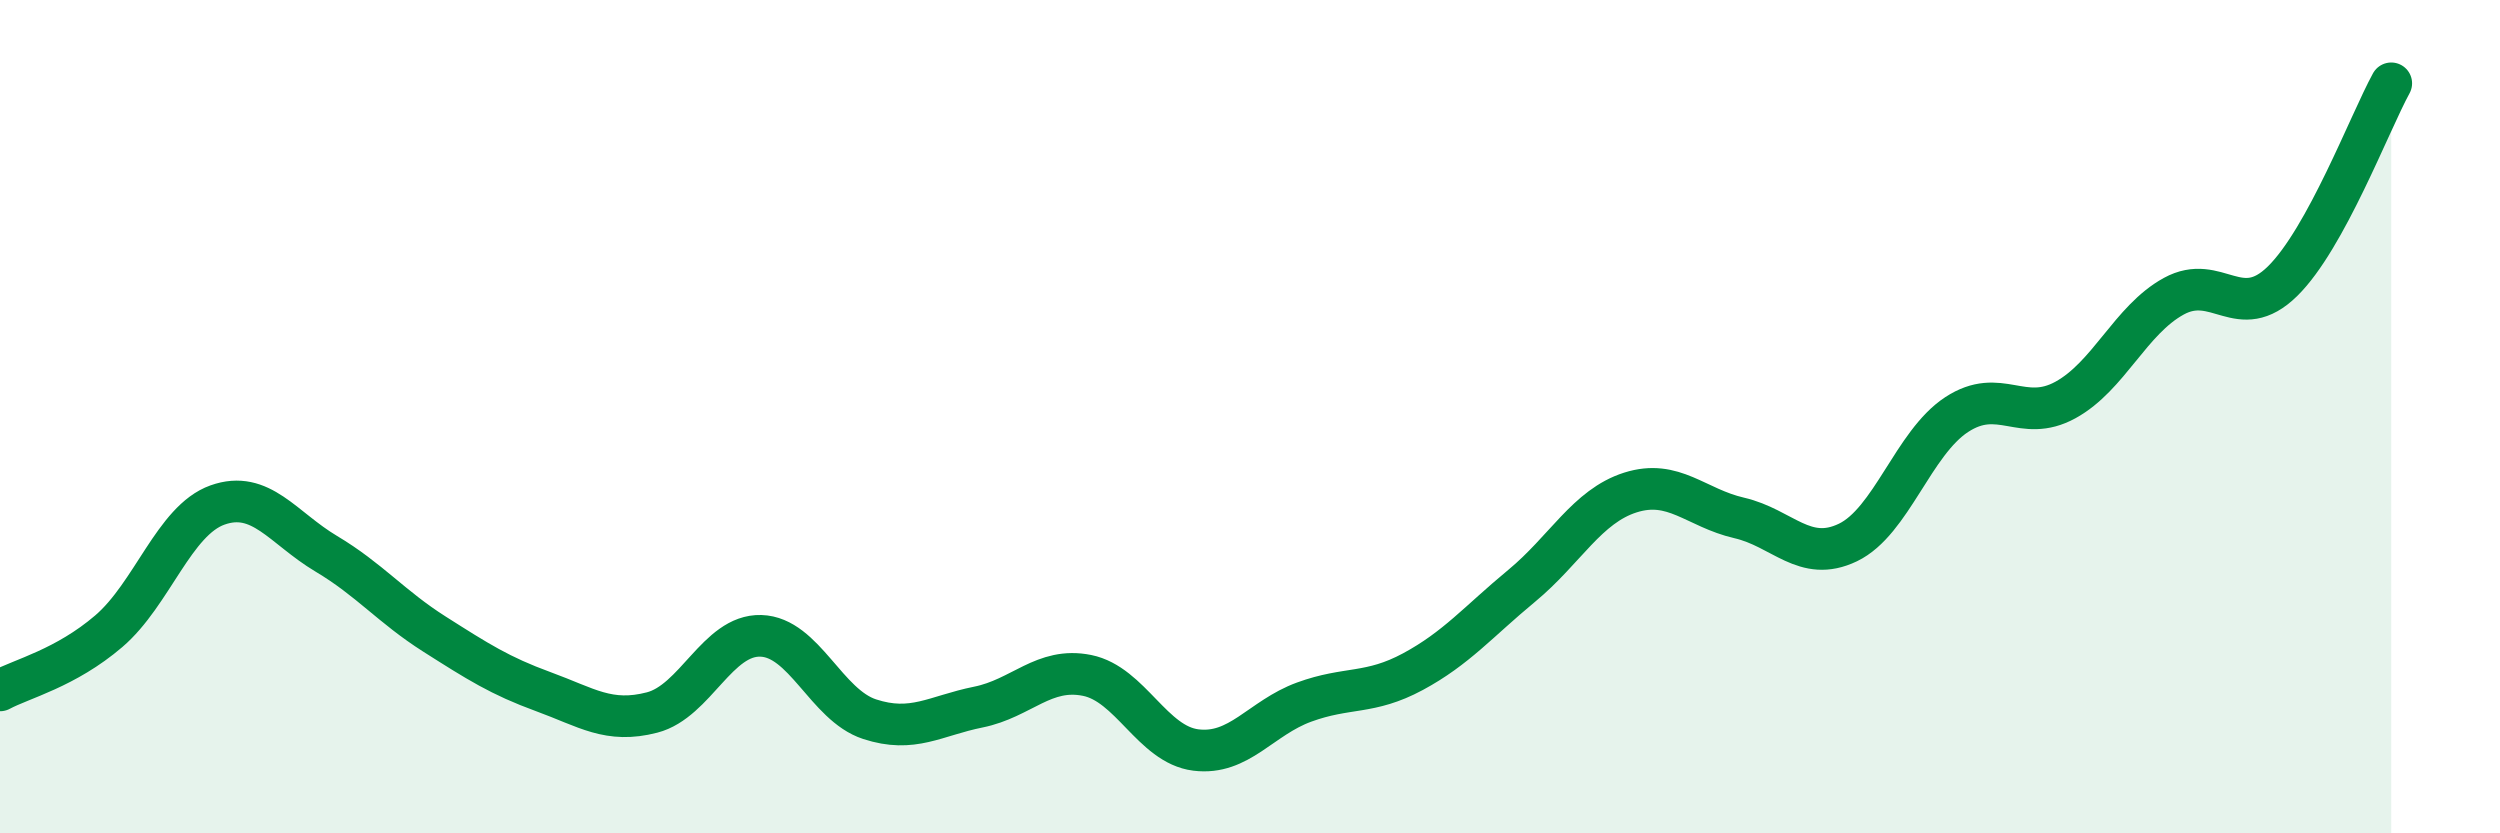 
    <svg width="60" height="20" viewBox="0 0 60 20" xmlns="http://www.w3.org/2000/svg">
      <path
        d="M 0,16.57 C 0.52,16.29 1.57,16.04 2.61,15.15 C 3.65,14.26 4.18,12.49 5.22,12.12 C 6.26,11.75 6.79,12.67 7.83,13.29 C 8.87,13.91 9.39,14.56 10.43,15.22 C 11.47,15.88 12,16.22 13.04,16.6 C 14.08,16.98 14.61,17.37 15.65,17.1 C 16.69,16.83 17.22,15.23 18.26,15.26 C 19.3,15.29 19.83,16.92 20.87,17.26 C 21.91,17.6 22.44,17.18 23.48,16.97 C 24.52,16.76 25.05,16 26.09,16.21 C 27.13,16.42 27.66,17.87 28.7,18 C 29.74,18.13 30.26,17.23 31.3,16.85 C 32.34,16.47 32.87,16.68 33.91,16.12 C 34.95,15.56 35.48,14.92 36.52,14.06 C 37.56,13.2 38.09,12.15 39.13,11.82 C 40.17,11.49 40.7,12.19 41.74,12.43 C 42.78,12.67 43.31,13.52 44.35,13.02 C 45.39,12.52 45.92,10.63 46.96,9.95 C 48,9.27 48.53,10.17 49.57,9.6 C 50.61,9.03 51.13,7.68 52.17,7.11 C 53.21,6.54 53.74,7.77 54.78,6.75 C 55.82,5.73 56.87,2.95 57.39,2L57.39 20L0 20Z"
        fill="#008740"
        opacity="0.1"
        stroke-linecap="round"
        stroke-linejoin="round"
      />
      <path
        d="M 0,16.57 C 0.52,16.29 1.57,16.04 2.61,15.15 C 3.65,14.26 4.18,12.49 5.22,12.12 C 6.26,11.75 6.79,12.67 7.83,13.29 C 8.87,13.91 9.39,14.56 10.43,15.22 C 11.47,15.88 12,16.22 13.04,16.6 C 14.08,16.98 14.61,17.37 15.65,17.1 C 16.69,16.83 17.22,15.23 18.26,15.26 C 19.3,15.29 19.83,16.92 20.87,17.26 C 21.91,17.6 22.44,17.18 23.48,16.97 C 24.52,16.76 25.05,16 26.09,16.21 C 27.13,16.42 27.66,17.87 28.7,18 C 29.74,18.13 30.26,17.23 31.3,16.85 C 32.34,16.47 32.87,16.68 33.91,16.12 C 34.95,15.56 35.48,14.92 36.52,14.06 C 37.56,13.2 38.09,12.15 39.13,11.82 C 40.17,11.49 40.7,12.19 41.74,12.43 C 42.78,12.67 43.31,13.52 44.35,13.02 C 45.39,12.52 45.92,10.63 46.96,9.95 C 48,9.27 48.53,10.17 49.57,9.6 C 50.61,9.03 51.13,7.68 52.17,7.11 C 53.21,6.54 53.74,7.77 54.78,6.75 C 55.82,5.73 56.87,2.95 57.39,2"
        stroke="#008740"
        stroke-width="1"
        fill="none"
        stroke-linecap="round"
        stroke-linejoin="round"
      />
    </svg>
  